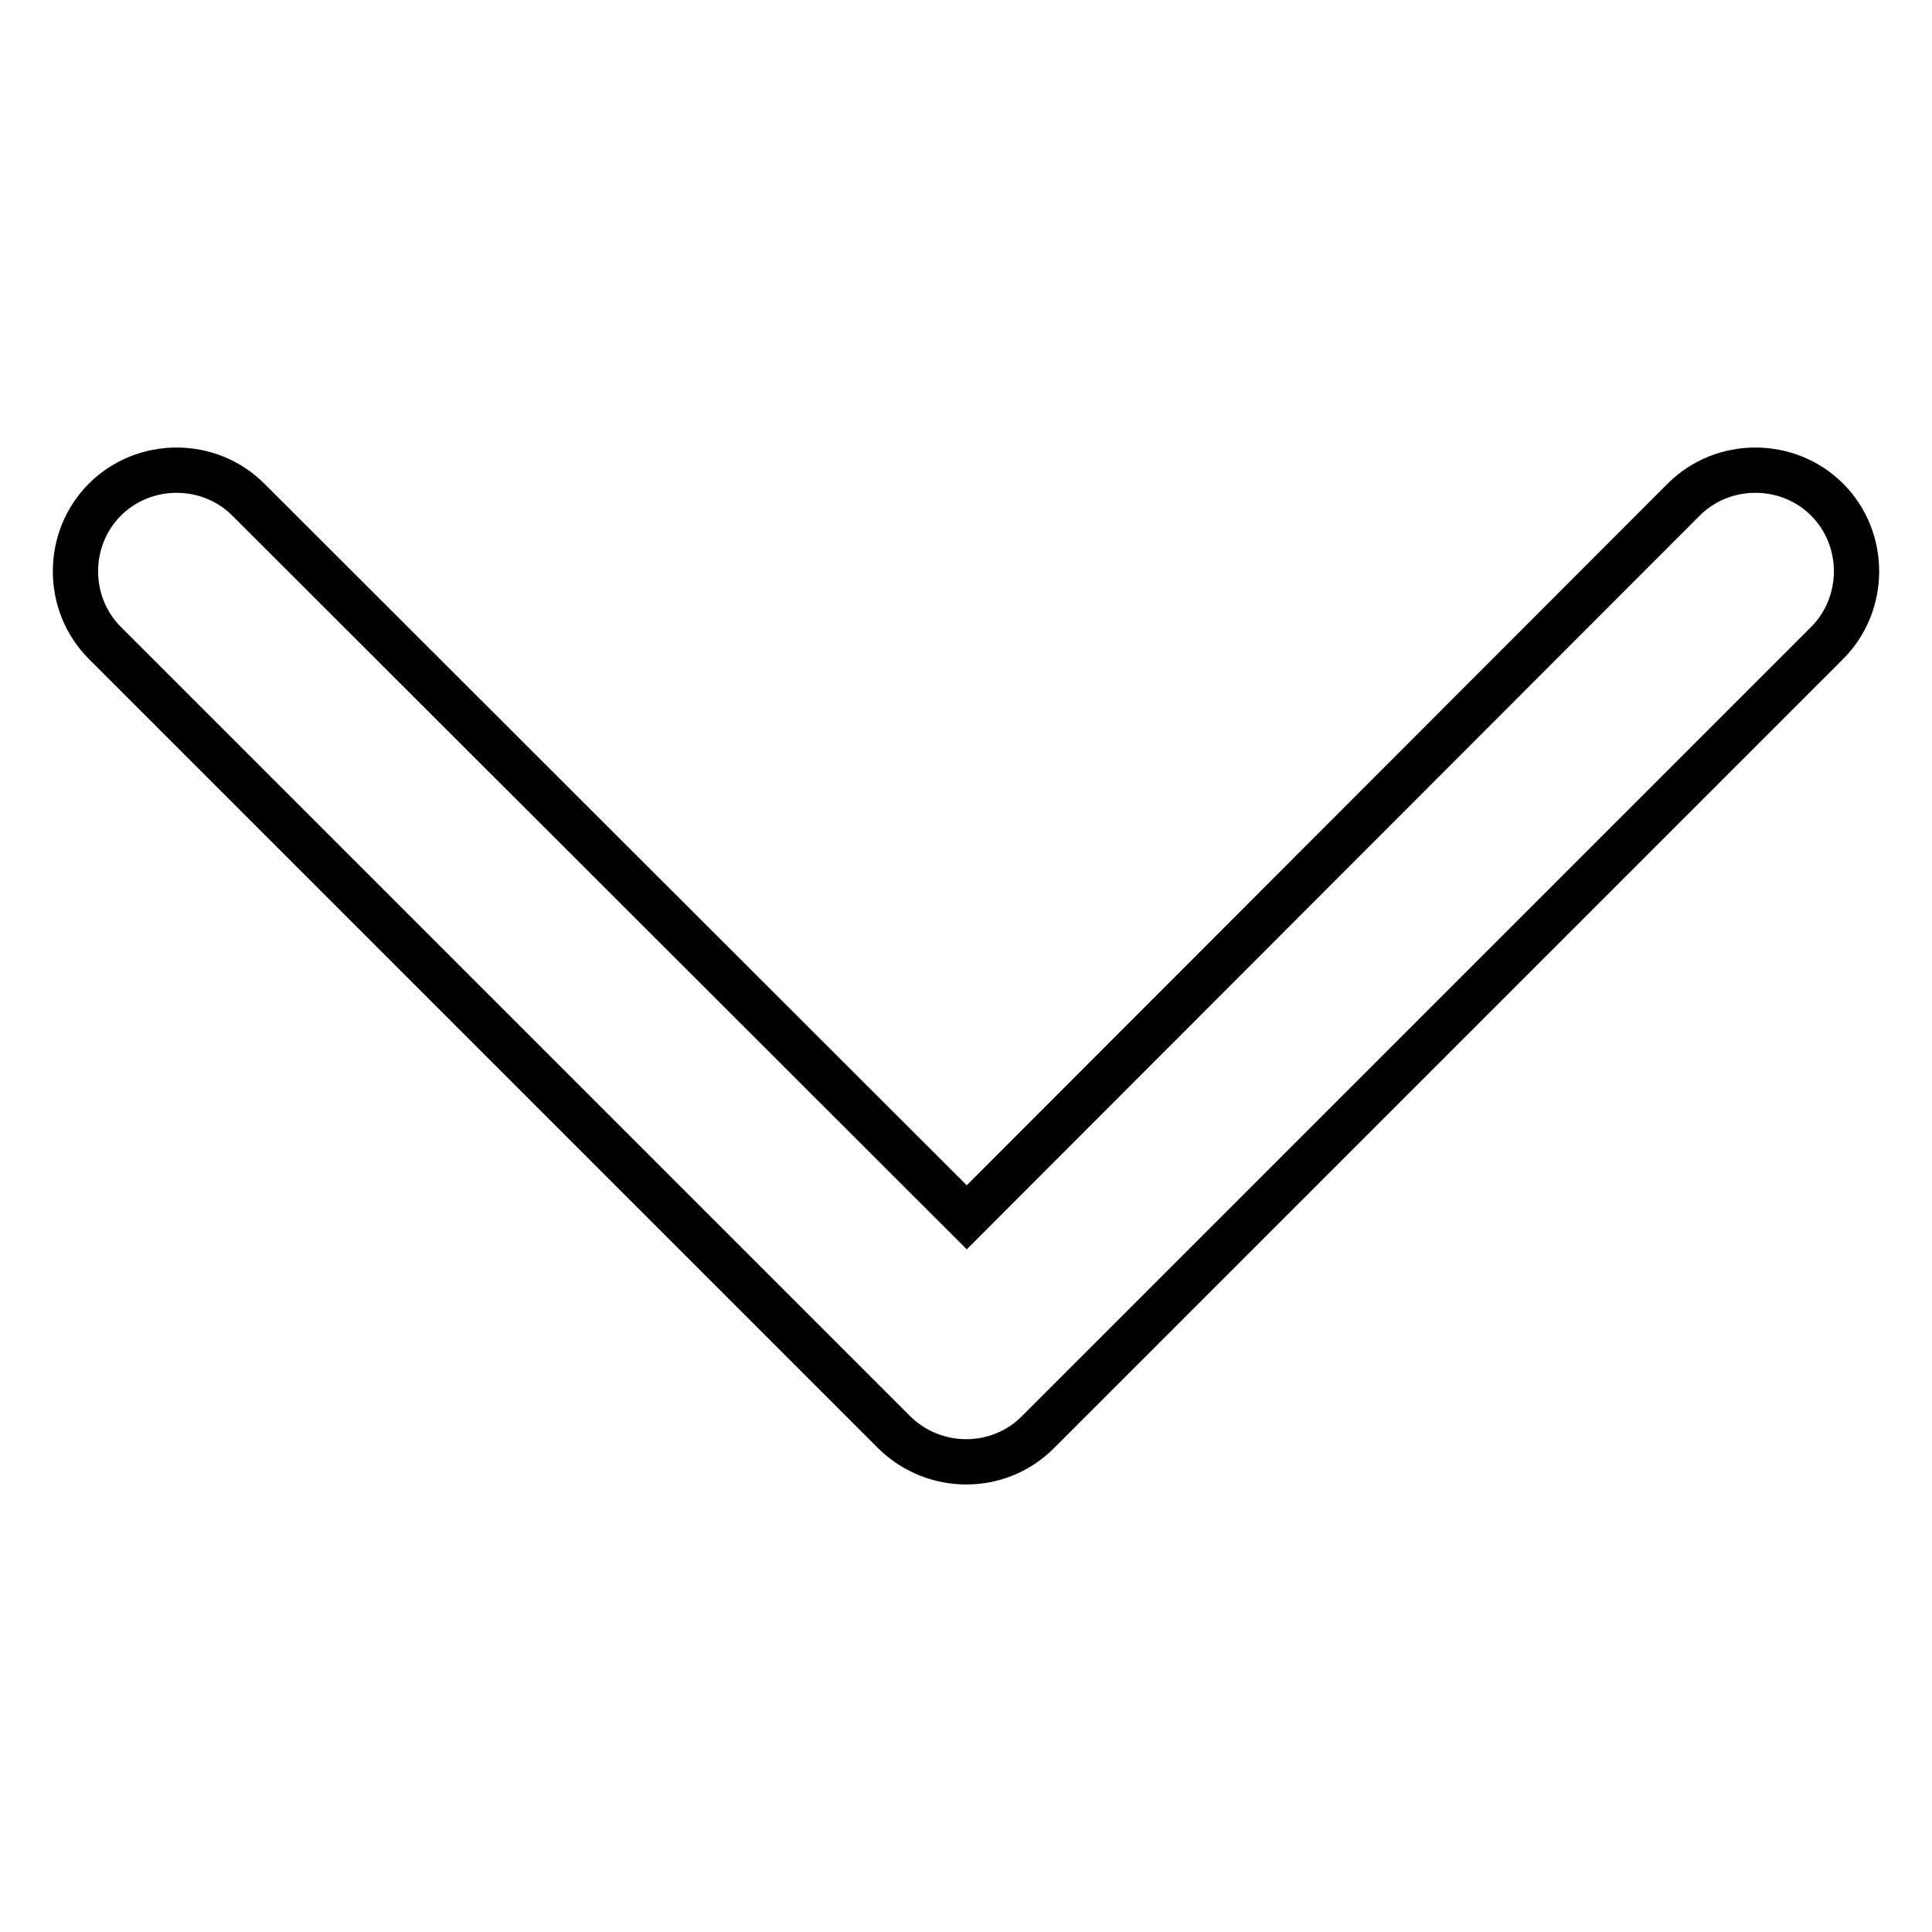 <?xml version="1.0" encoding="utf-8"?>
<!-- Svg Vector Icons : http://www.onlinewebfonts.com/icon -->
<!DOCTYPE svg PUBLIC "-//W3C//DTD SVG 1.1//EN" "http://www.w3.org/Graphics/SVG/1.1/DTD/svg11.dtd">
<svg version="1.1" xmlns="http://www.w3.org/2000/svg" xmlns:xlink="http://www.w3.org/1999/xlink" x="0px" y="0px" viewBox="0 0 256 256" enable-background="new 0 0 256 256" xml:space="preserve">
<g> <path stroke-width="6" fill-opacity="0" stroke="#000000"  d="M137.5,189.8L242.1,85.2c5.2-5.2,5.2-13.8,0-19c-5.2-5.2-13.8-5.2-19,0l-95,95.1L32.9,66.2 c-5.2-5.2-13.8-5.2-19,0c-5.2,5.2-5.2,13.8,0,19l104.6,104.6C123.8,195,132.3,195,137.5,189.8L137.5,189.8L137.5,189.8z"/></g>
</svg>